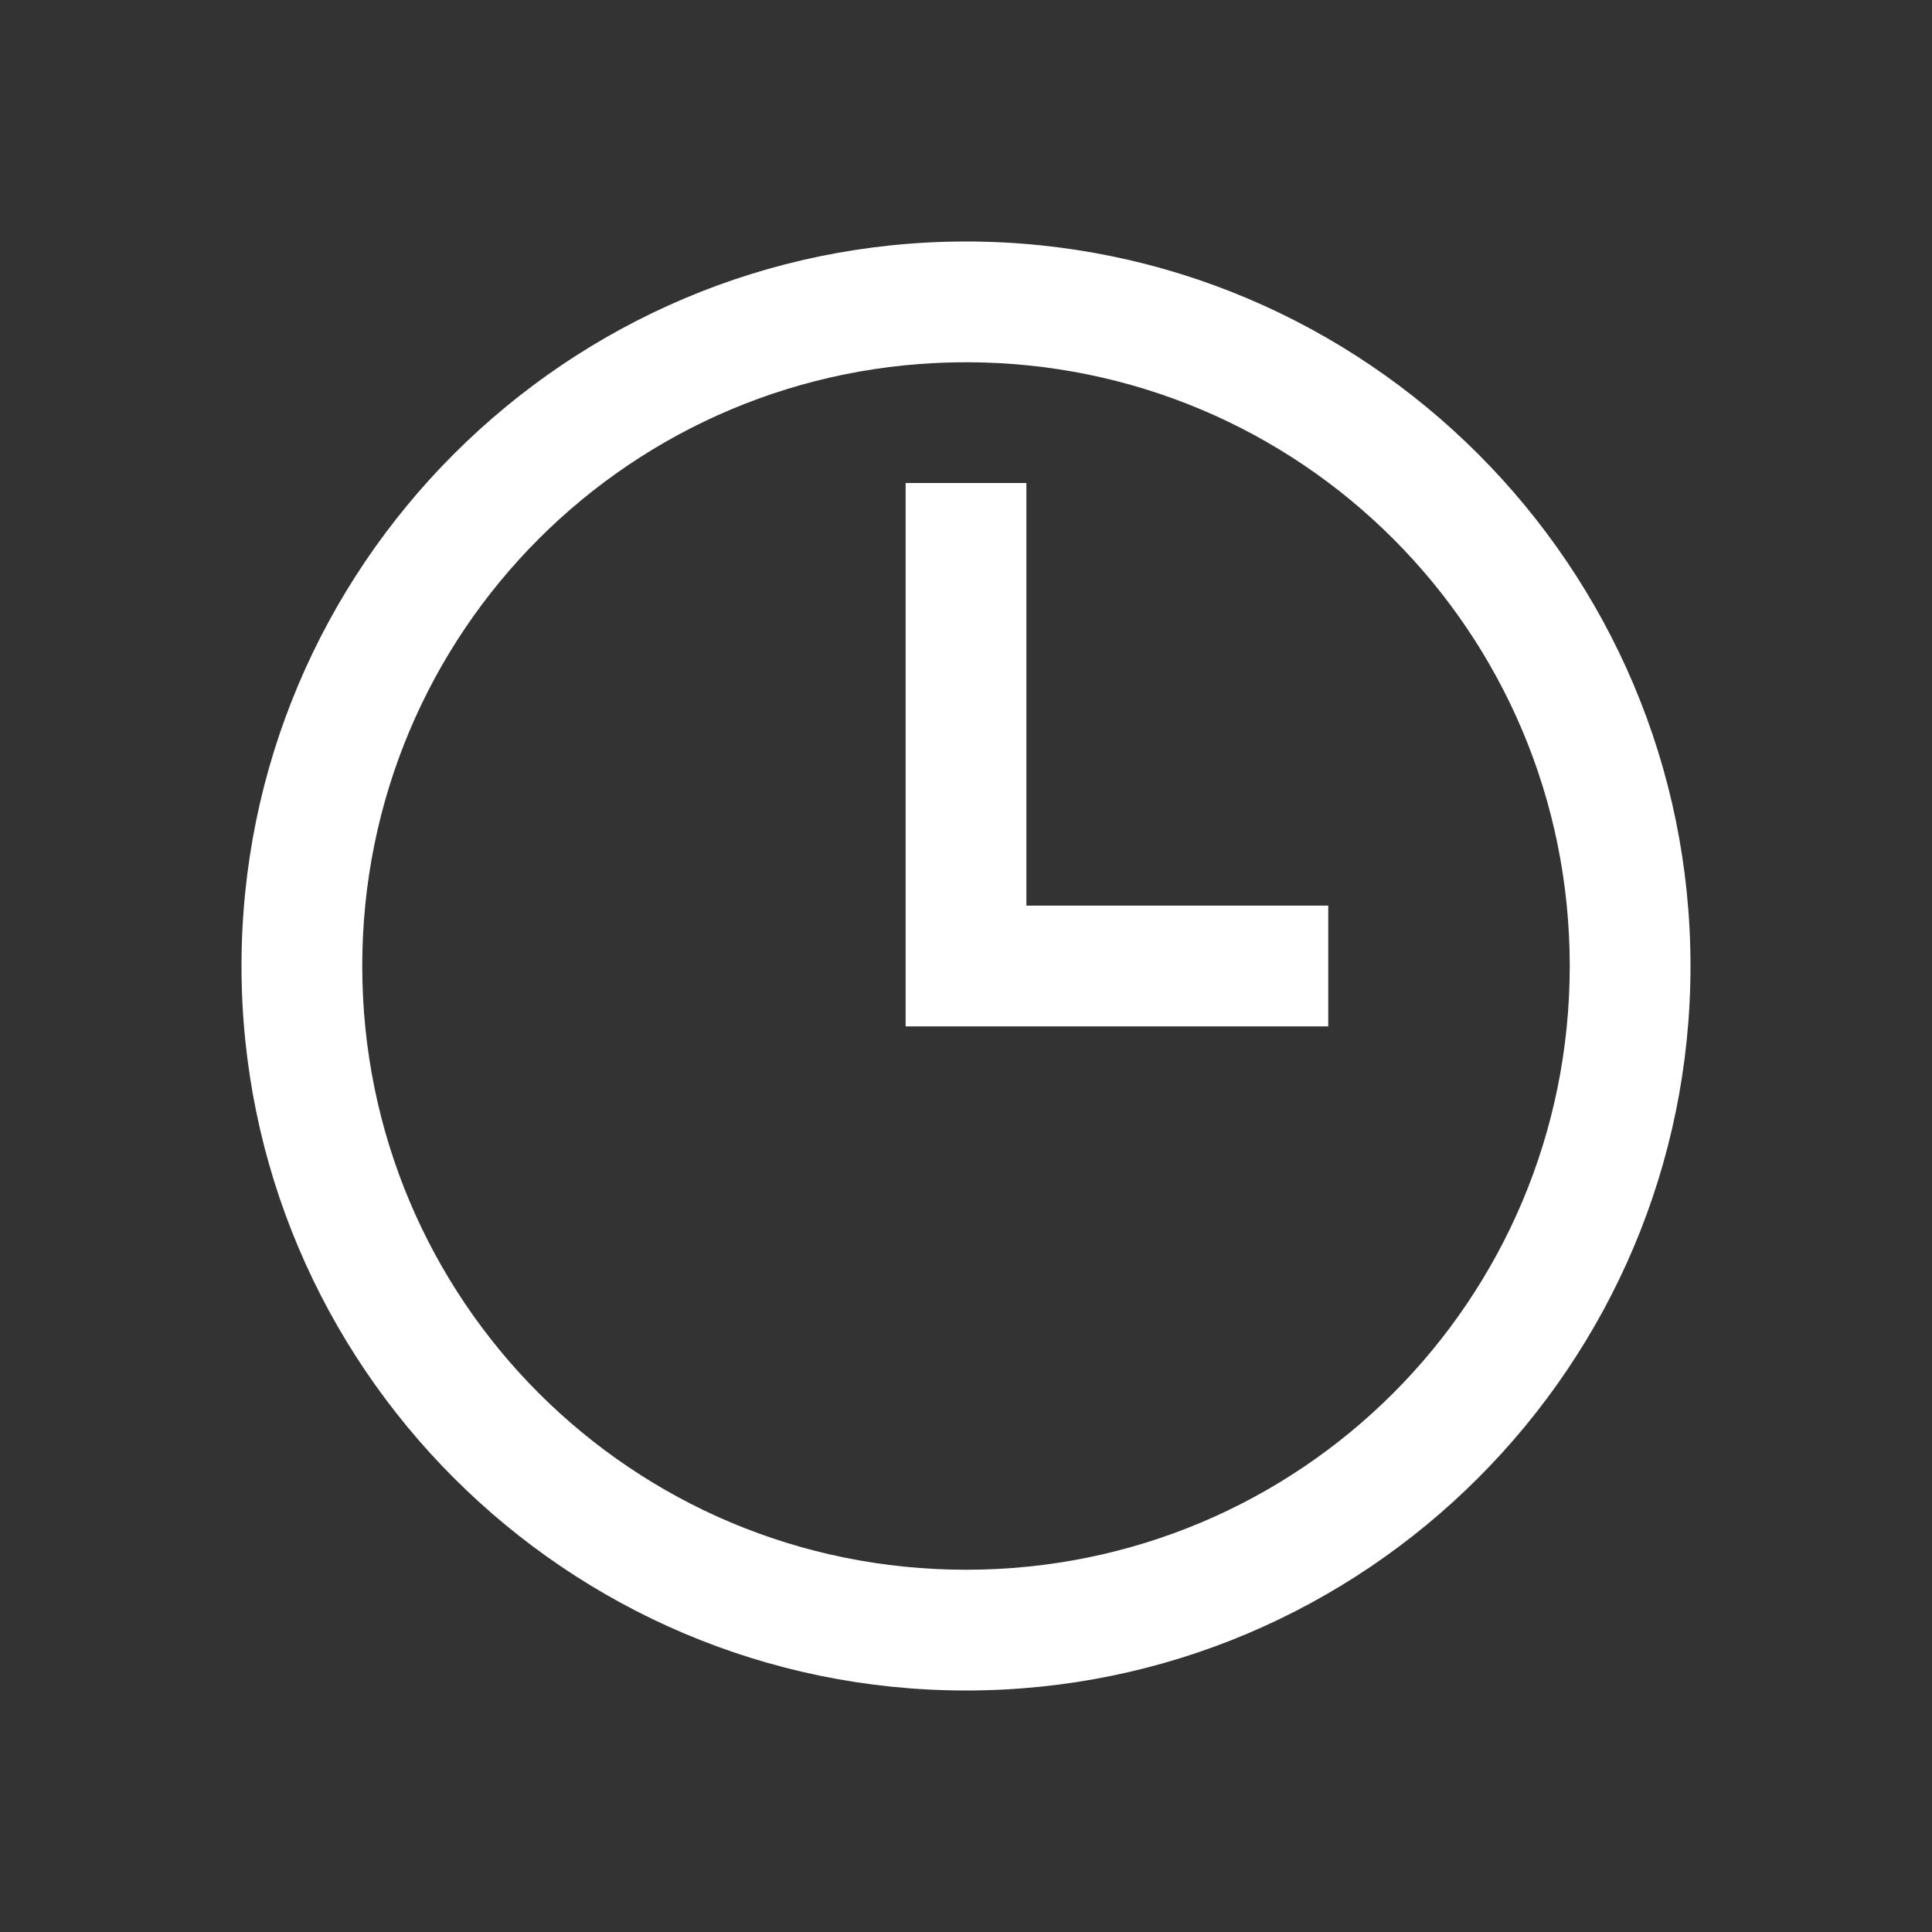 <?xml version="1.0" encoding="UTF-8"?> <svg xmlns="http://www.w3.org/2000/svg" width="40" height="40" viewBox="0 0 40 40" fill="none"><rect x="0" y="0" width="40" height="40" fill="#333333" stroke="none"/> <path d="M20 5C11.729 5 5 11.729 5 20C5 28.271 11.729 35 20 35C28.271 35 35 28.271 35 20C35 11.729 28.271 5 20 5ZM20 7.5C26.919 7.5 32.5 13.081 32.5 20C32.5 26.919 26.919 32.5 20 32.5C13.081 32.5 7.5 26.919 7.5 20C7.5 13.081 13.081 7.5 20 7.5ZM18.75 10V21.25H27.5V18.75H21.25V10H18.75Z" fill="white"></path> </svg> 